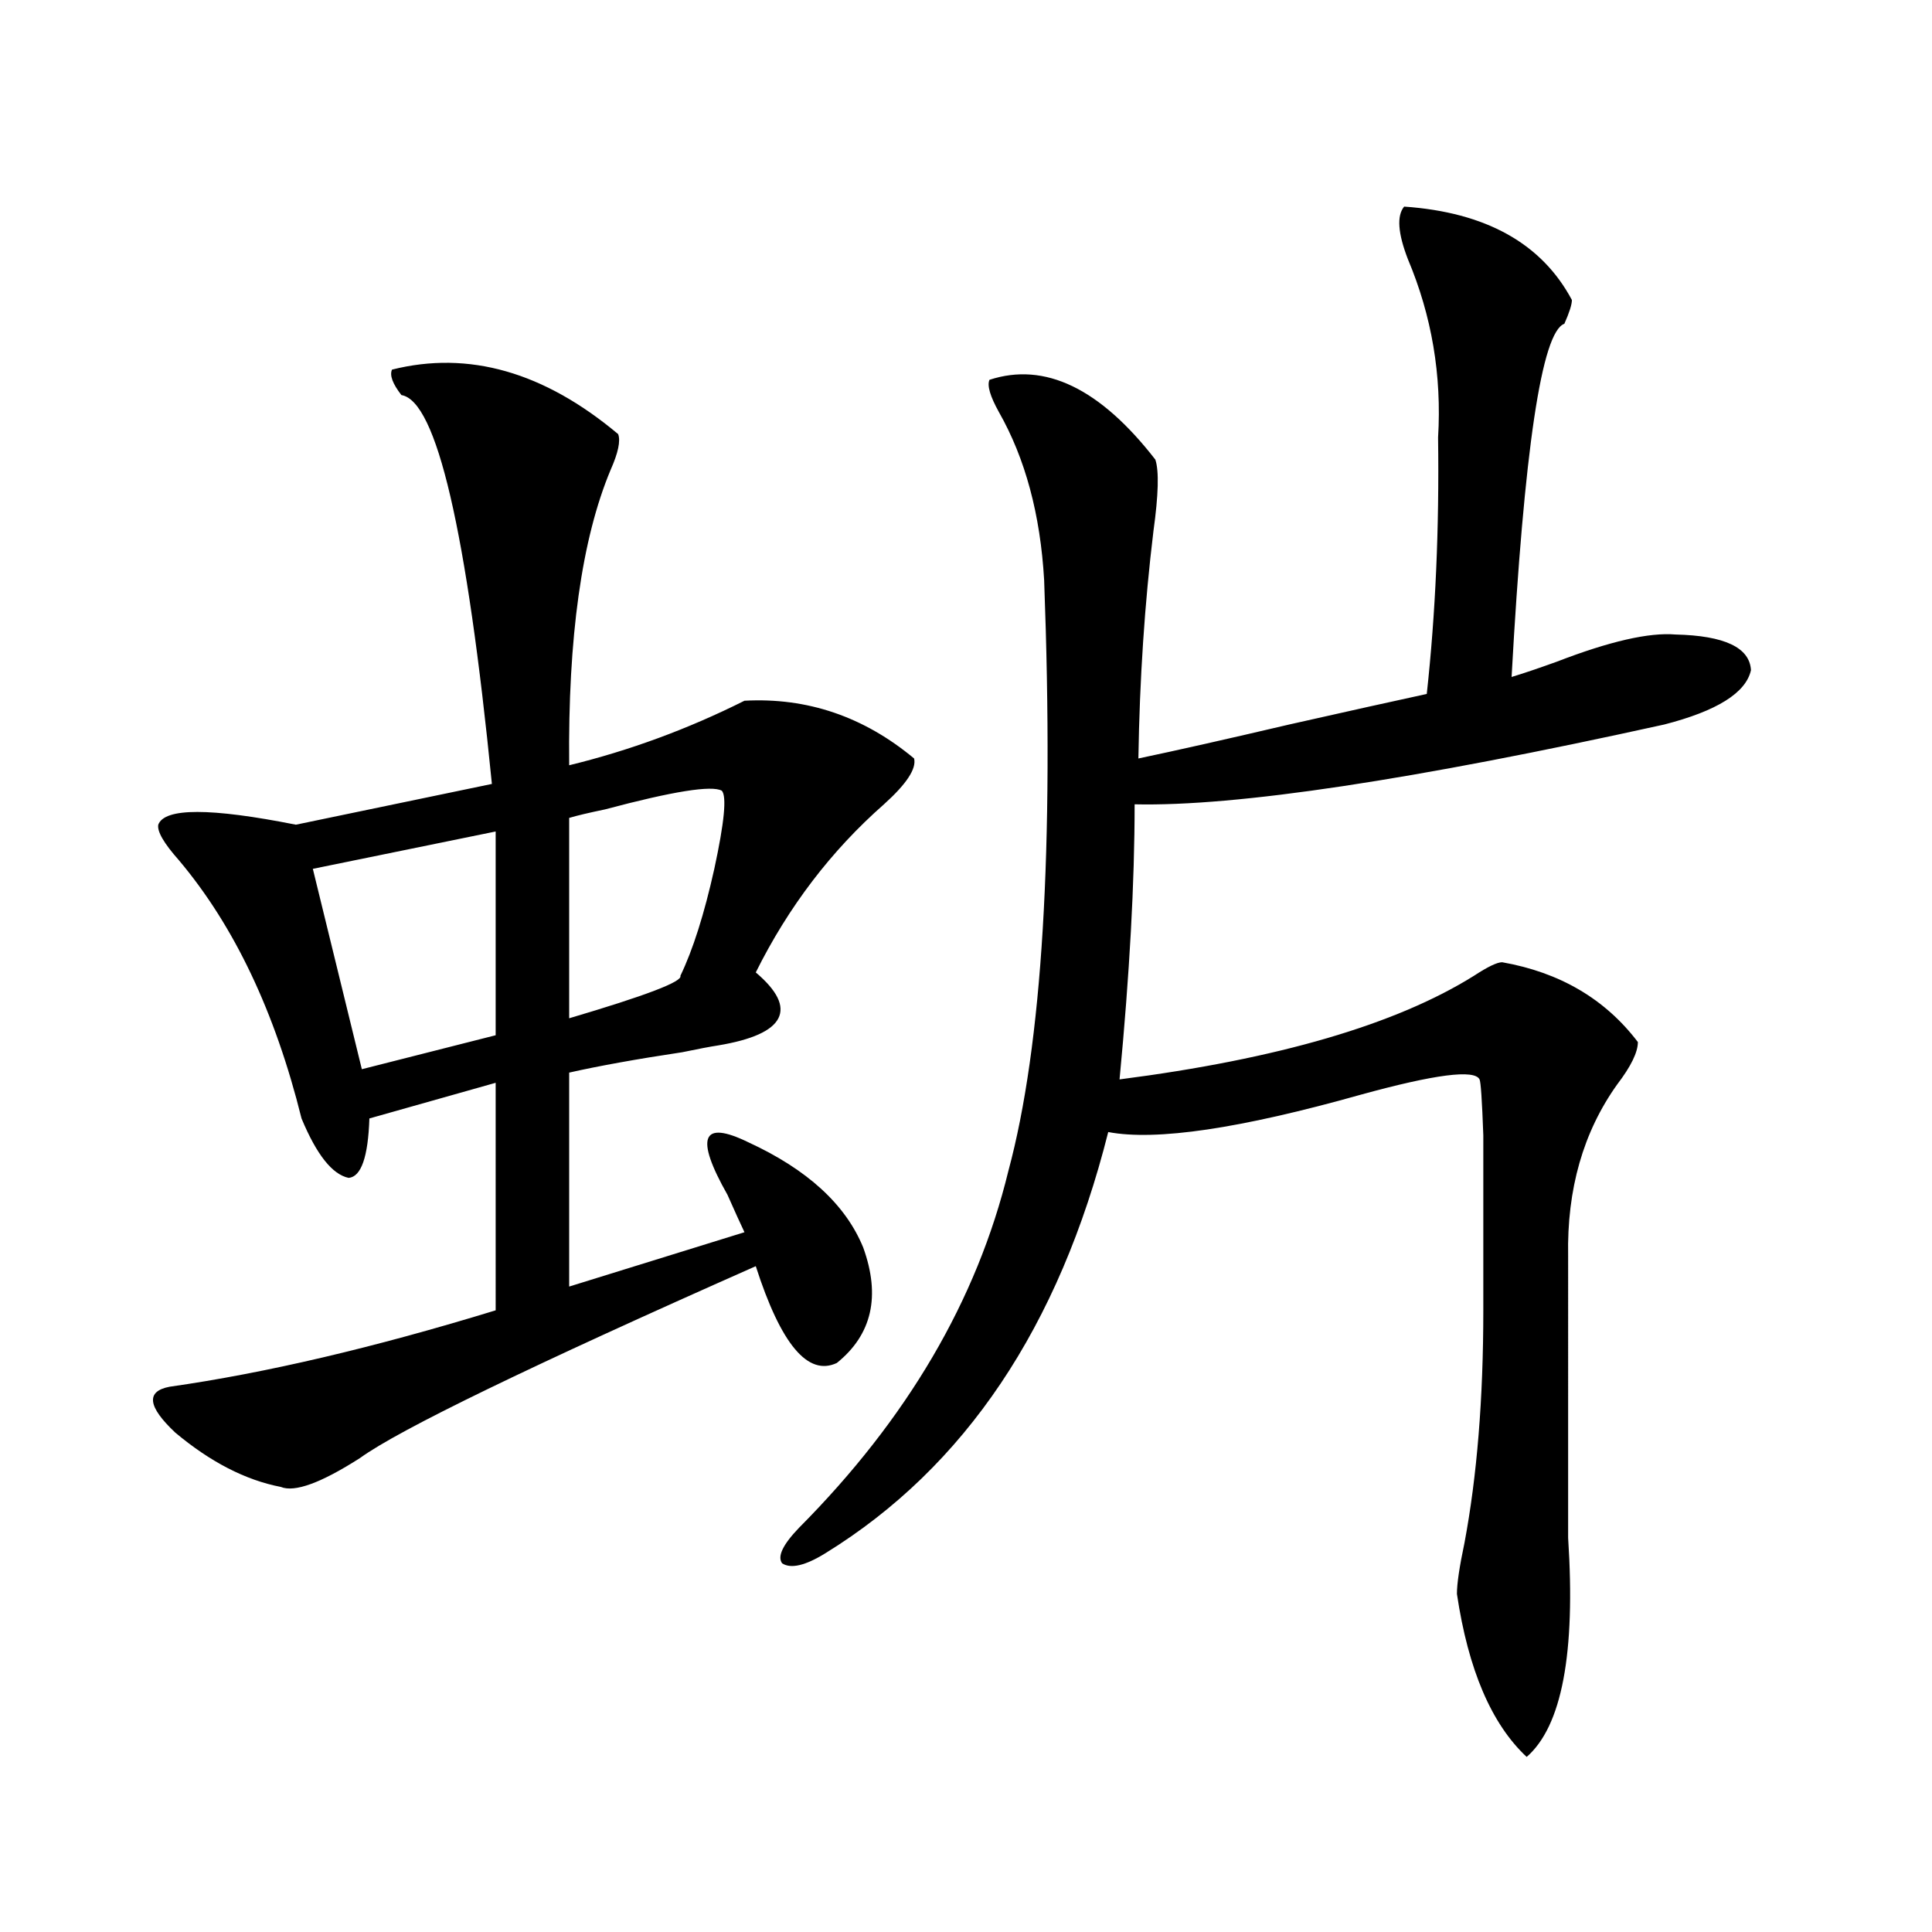 <?xml version="1.0" encoding="utf-8"?>
<!-- Generator: Adobe Illustrator 16.0.0, SVG Export Plug-In . SVG Version: 6.00 Build 0)  -->
<!DOCTYPE svg PUBLIC "-//W3C//DTD SVG 1.1//EN" "http://www.w3.org/Graphics/SVG/1.1/DTD/svg11.dtd">
<svg version="1.1" id="图层_1" xmlns="http://www.w3.org/2000/svg" xmlns:xlink="http://www.w3.org/1999/xlink" x="0px" y="0px"
	 width="1000px" height="1000px" viewBox="0 0 1000 1000" enable-background="new 0 0 1000 1000" xml:space="preserve">
<path d="M202.898,191.313c39.664-9.956,78.687,1.182,117.07,33.398c1.296,3.516,0,9.668-3.902,18.457
	c-14.969,35.747-22.118,86.724-21.463,152.93c31.219-7.607,61.462-18.745,90.729-33.398c32.515-1.758,61.782,8.213,87.803,29.883
	c1.296,5.273-3.902,13.184-15.609,23.73c-27.316,24.033-49.435,53.037-66.34,87.012c11.052,9.38,14.954,17.29,11.707,23.73
	c-3.262,6.455-13.658,11.138-31.219,14.063c-3.902,0.591-10.091,1.758-18.536,3.516c-23.414,3.516-42.926,7.031-58.535,10.547
	v110.742l90.729-28.125c-1.951-4.092-4.878-10.547-8.78-19.336c-16.92-29.883-13.338-38.96,10.731-27.246
	c30.563,14.063,50.396,32.231,59.511,54.492c9.101,25.2,4.543,45.127-13.658,59.766c-14.969,7.031-28.947-9.668-41.95-50.098
	c-116.43,51.567-184.721,84.678-204.873,99.316c-20.167,12.896-33.826,17.881-40.975,14.941
	c-18.216-3.516-36.432-12.881-54.633-28.125c-14.314-13.472-15.29-21.382-2.927-23.73c49.419-7.031,105.683-20.215,168.776-39.551
	V560.453l-65.364,18.457c-0.656,19.927-4.238,30.186-10.731,30.762c-8.46-1.758-16.585-12.002-24.39-30.762
	c-13.658-55.068-34.801-99.604-63.413-133.594c-7.805-8.789-11.387-14.941-10.731-18.457c3.247-8.789,26.981-8.789,71.218,0
	l101.46-21.094c-13.018-131.245-28.627-198.33-46.828-201.27C203.218,198.646,201.587,194.252,202.898,191.313z M256.555,430.375
	l-94.631,19.336l25.365,103.711l69.266-17.578V430.375z M373.625,409.281c-5.213-2.925-25.365,0.303-60.486,9.668
	c-8.46,1.758-14.634,3.228-18.536,4.395v103.711c39.664-11.714,58.855-19.033,57.56-21.973
	c6.494-13.472,12.348-31.929,17.561-55.371C374.921,425.692,376.217,412.221,373.625,409.281z M726.787,106.938
	c42.271,2.939,71.218,19.048,86.827,48.34c0,2.349-1.311,6.455-3.902,12.305c-11.707,4.106-20.822,65.039-27.316,182.813
	c5.854-1.758,13.658-4.395,23.414-7.91c27.316-10.547,47.804-15.229,61.462-14.063c25.365,0.591,38.368,6.743,39.023,18.457
	c-2.606,11.729-17.561,21.094-44.877,28.125c-130.088,28.716-221.458,42.49-274.14,41.309c0,40.43-2.606,87.891-7.805,142.383
	c81.949-10.547,143.076-28.413,183.41-53.613c7.149-4.683,12.027-7.031,14.634-7.031c29.908,5.273,53.322,19.048,70.242,41.309
	c0,5.273-3.582,12.607-10.731,21.973c-17.561,24.609-26.021,54.204-25.365,88.77V796c3.902,59.766-3.262,97.559-21.463,113.379
	c-18.216-17.001-30.243-45.126-36.097-84.375c0-5.273,1.296-14.063,3.902-26.367c6.494-34.565,9.756-74.707,9.756-120.41
	c0-45.112,0-75.283,0-90.527c-0.655-18.154-1.311-27.822-1.951-29.004c-2.606-5.273-23.094-2.637-61.462,7.91
	c-62.438,17.578-106.019,24.033-130.729,19.336c-25.365,100.786-74.145,173.447-146.338,217.969
	c-10.411,6.455-17.896,8.213-22.438,5.273c-2.606-3.516,0.32-9.668,8.78-18.457c55.929-56.25,92.025-117.773,108.29-184.57
	c17.561-65.039,23.734-166.992,18.536-305.859c-1.951-33.975-9.756-62.979-23.414-87.012c-4.558-8.198-6.188-13.76-4.878-16.699
	c28.612-9.365,57.225,4.395,85.852,41.309c1.951,5.864,1.616,18.169-0.976,36.914c-4.558,37.505-7.164,76.768-7.805,117.773
	c19.512-4.092,45.518-9.956,78.047-17.578c31.219-7.031,54.953-12.305,71.218-15.82c4.543-41.597,6.494-85.83,5.854-132.715
	c1.951-32.217-3.262-62.979-15.609-92.285C723.525,120.712,722.885,111.635,726.787,106.938z"/>
</svg>
